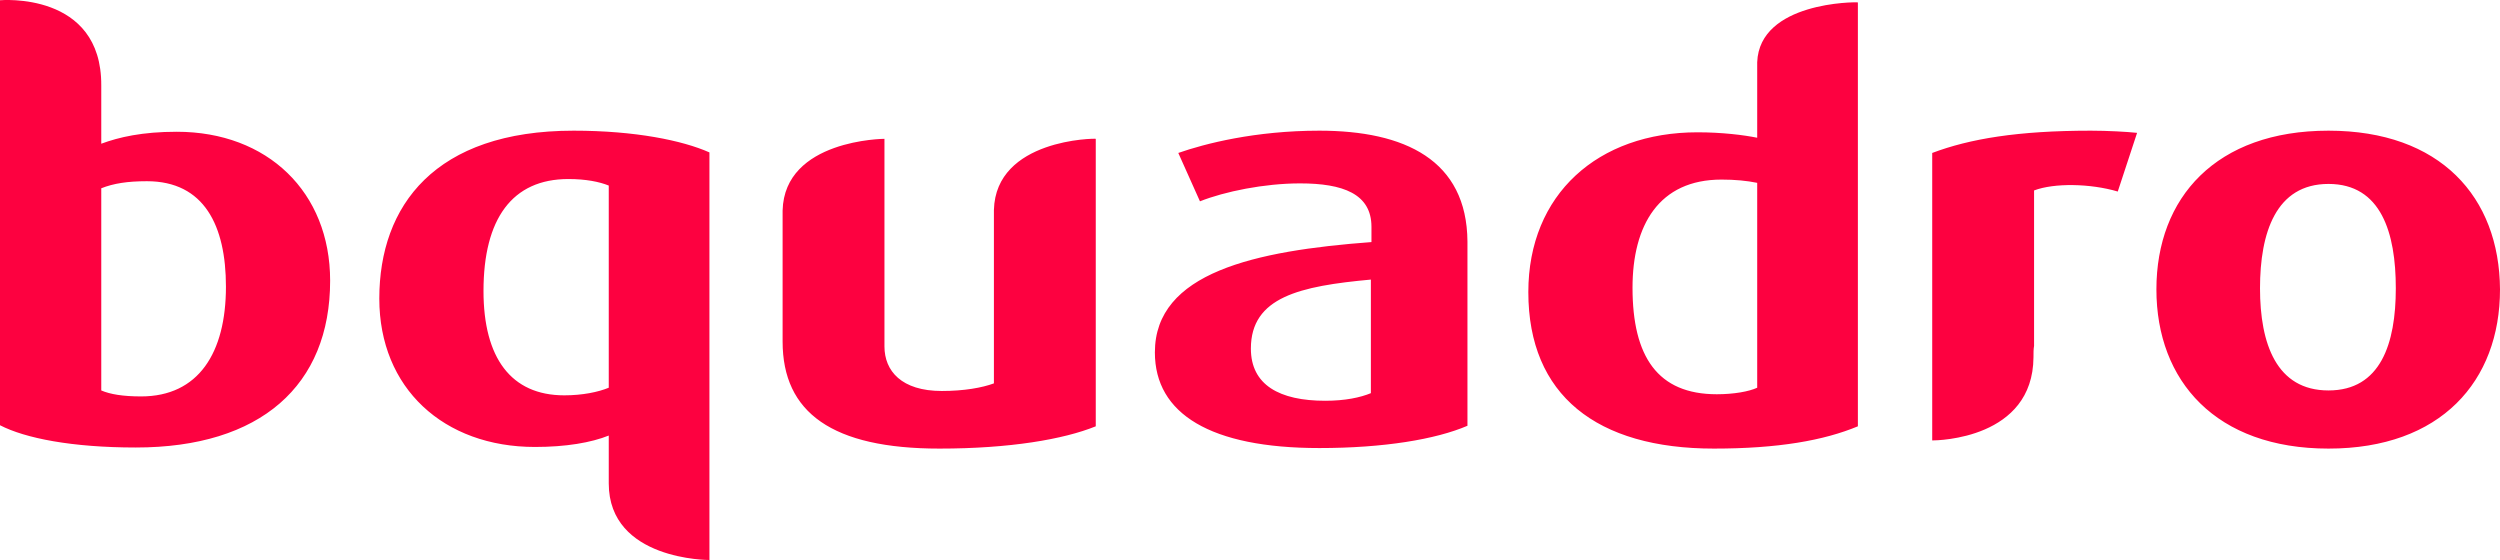 <svg width="500" height="112" viewBox="0 0 500 112" fill="none" xmlns="http://www.w3.org/2000/svg">
<path fill-rule="evenodd" clip-rule="evenodd" d="M274.175 78.632C272.067 79.502 269.024 80.154 265.043 80.154C255.912 80.154 250.176 77.002 250.176 69.72C250.176 59.394 260.009 57.22 274.175 55.916V78.632ZM263.873 26.135C250.995 26.135 240.927 28.744 235.659 30.591L239.991 40.265C244.908 38.308 252.868 36.678 260.009 36.678C268.555 36.678 274.292 38.743 274.292 45.373V48.416C250.995 50.155 230.976 54.503 230.976 70.48C230.976 82.762 242.098 89.61 263.873 89.61C276.75 89.61 287.169 87.871 293.491 85.154V48.308C293.374 32.004 280.965 26.135 263.873 26.135ZM386.443 30.591V88.088C387.614 88.088 406.579 87.762 406.696 71.459C406.696 70.589 406.696 69.828 406.813 69.176V38.091C410.794 36.569 418.052 36.678 423.554 38.308L427.417 26.57C425.427 26.352 421.447 26.135 418.169 26.135C403.535 26.135 393.936 27.765 386.443 30.591ZM351.44 77.545C349.801 78.306 346.757 78.85 343.362 78.85C331.538 78.85 326.504 71.35 326.504 57.546C326.504 45.047 331.772 35.917 344.299 35.917C346.991 35.917 349.333 36.134 351.44 36.569V77.545ZM351.44 12.44V27.548C348.747 27.005 344.416 26.461 339.499 26.461C319.597 26.461 305.666 38.852 305.666 58.416C305.666 79.067 319.363 89.719 342.777 89.719C355.654 89.719 364.786 88.088 371.576 85.262V0.484C371.107 0.375 351.908 0.375 351.44 12.44ZM198.782 42.004V76.676C196.441 77.545 192.812 78.197 188.363 78.197C180.286 78.197 176.891 74.176 176.891 69.285V27.765C176.891 27.765 156.872 27.874 156.521 42.112V68.307C156.521 82.545 166.472 89.719 187.895 89.719C201.943 89.719 212.714 87.871 219.152 85.262V27.765C219.152 27.657 199.134 27.765 198.782 42.004ZM28.213 79.284C24.584 79.284 22.009 78.85 20.253 78.089V37.656C22.711 36.678 25.521 36.243 29.384 36.243C40.857 36.243 45.188 45.156 45.188 57.329C45.188 70.589 39.686 79.284 28.213 79.284ZM35.355 26.352C28.448 26.352 23.765 27.439 20.253 28.744V17.114C20.37 -1.798 0 0.049 0 0.049V85.045C5.034 87.653 14.399 89.501 27.16 89.501C52.096 89.501 66.027 77.111 66.027 56.133C66.027 38.417 53.5 26.352 35.355 26.352ZM121.751 77.545C119.644 78.415 116.483 79.067 112.854 79.067C102.201 79.067 96.699 71.567 96.699 58.199C96.699 43.743 102.435 35.808 113.674 35.808C117.186 35.808 119.878 36.352 121.751 37.113V77.545ZM75.861 59.72C75.861 77.654 88.738 89.392 107.001 89.392C113.205 89.392 118.239 88.523 121.751 87.11V96.675C121.751 112.109 141.887 112 141.887 112V30.483C136.502 28.091 127.019 26.135 114.727 26.135C86.982 26.135 75.861 41.134 75.861 59.72ZM465.699 78.089C455.28 78.089 452.002 68.741 452.002 57.655C452.002 46.569 455.163 36.787 465.699 36.787C476.235 36.787 479.162 46.569 479.162 57.655C479.162 68.741 476.118 78.089 465.699 78.089ZM465.699 26.135C443.222 26.135 431.281 39.504 431.281 57.872C431.281 76.241 443.222 89.719 465.699 89.719C488.176 89.719 500 76.241 500 57.872C499.883 39.395 488.059 26.135 465.699 26.135Z" fill="#FD0140"/>
</svg>

